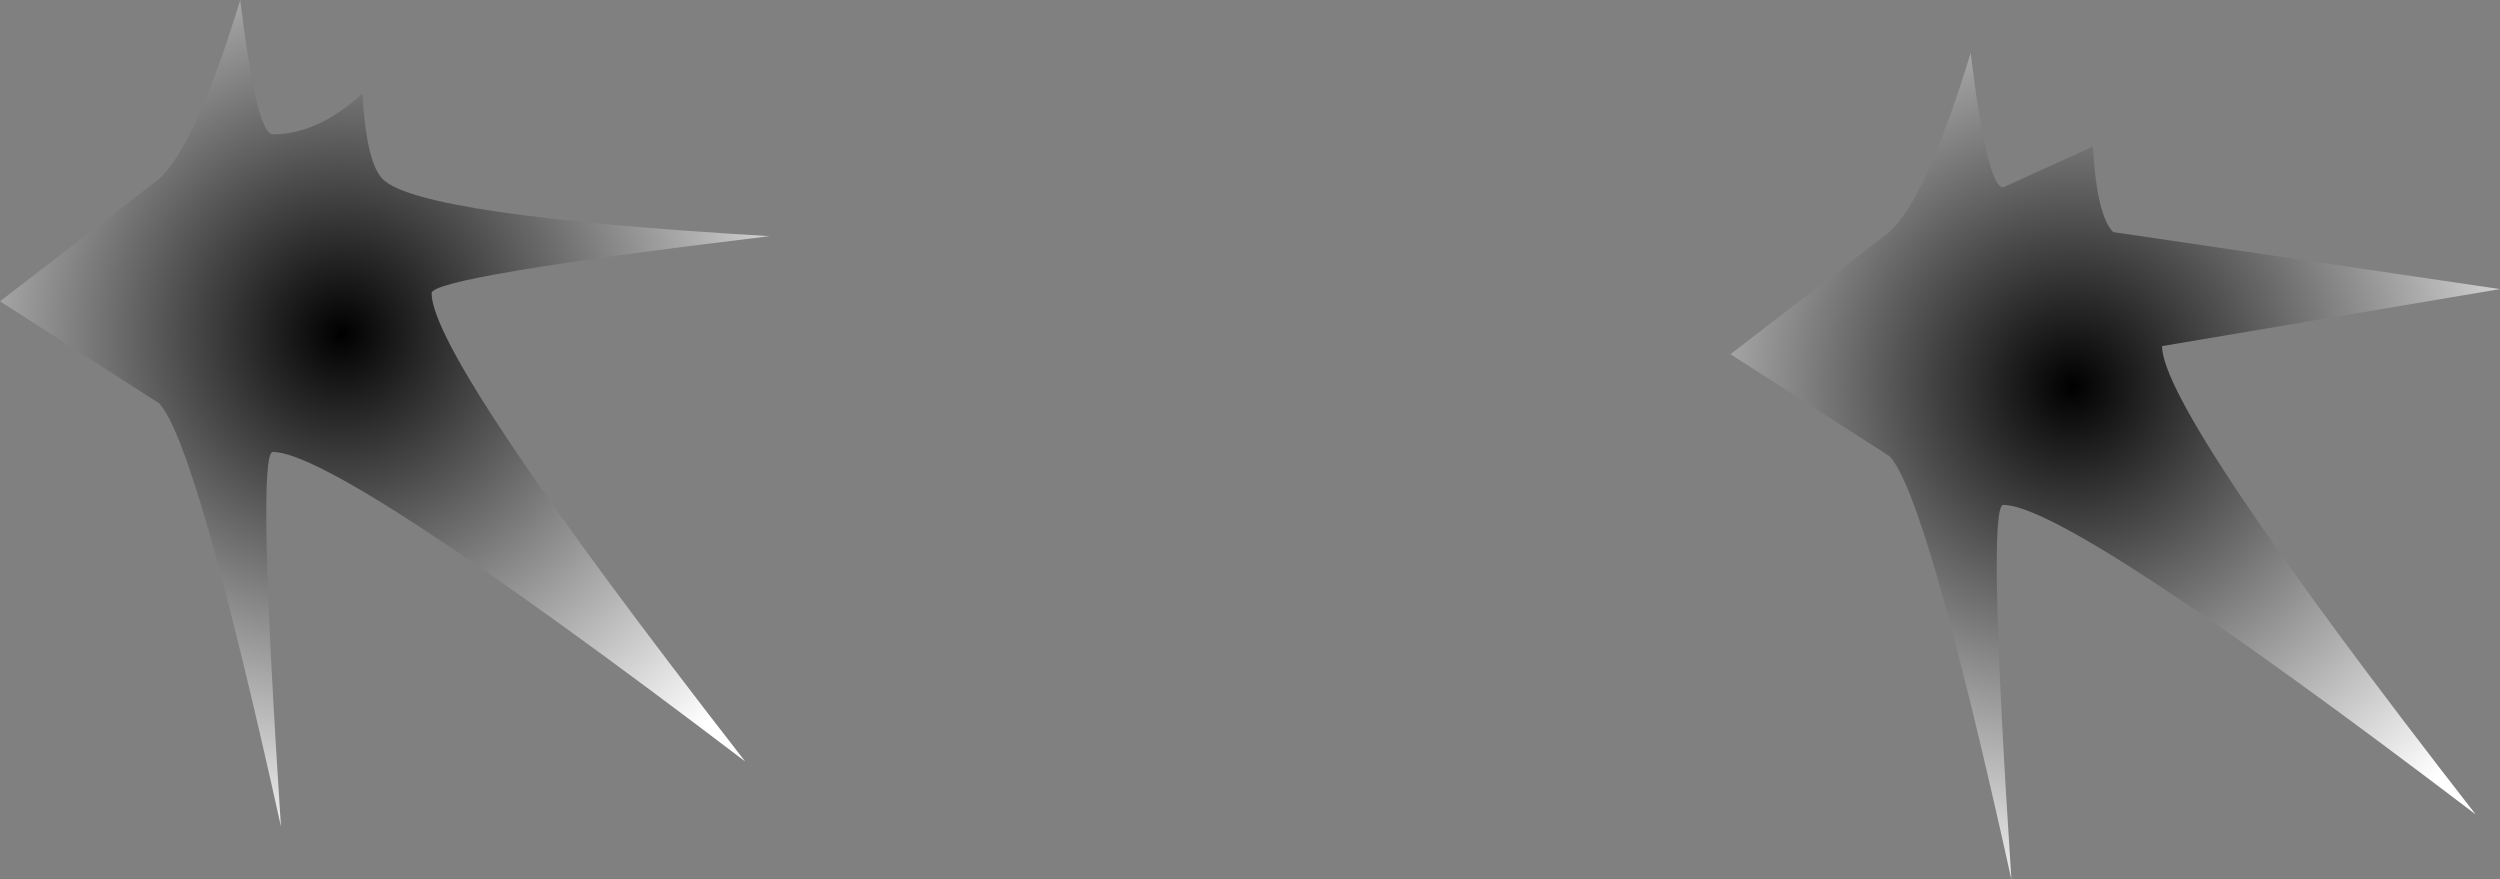 <?xml version="1.0" encoding="UTF-8" standalone="no"?>
<svg xmlns:xlink="http://www.w3.org/1999/xlink" height="10.8px" width="30.7px" xmlns="http://www.w3.org/2000/svg">
  <rect width="100%" height="100%" fill="#808080" stroke="none"/>
  <g transform="matrix(1.0, 0.0, 0.0, 1.0, -309.75, -84.7)">
    <path d="M313.1 86.35 Q313.65 86.35 314.2 85.85 314.25 86.7 314.45 86.9 314.9 87.35 319.2 87.6 315.05 88.1 315.05 88.3 315.05 89.1 318.9 94.05 313.9 90.25 313.1 90.25 312.9 90.25 313.2 94.85 312.15 90.1 311.7 89.65 L309.75 88.4 311.7 86.9 Q312.15 86.5 312.7 84.7 312.9 86.35 313.1 86.35" fill="url(#gradient0)" fill-rule="evenodd" stroke="none"/>
    <path d="M331.0 89.05 L332.95 87.55 Q333.4 87.15 333.95 85.35 334.15 87.0 334.35 87.0 L335.45 86.5 Q335.5 87.35 335.7 87.55 L340.45 88.25 336.3 88.95 Q336.3 89.75 340.15 94.7 335.15 90.9 334.35 90.9 334.15 90.9 334.45 95.5 333.4 90.75 332.95 90.3 L331.0 89.05" fill="url(#gradient1)" fill-rule="evenodd" stroke="none"/>
  </g>
  <defs>
    <radialGradient cx="0" cy="0" gradientTransform="matrix(0.008, 0.0, 0.0, 0.008, 313.95, 88.8)" gradientUnits="userSpaceOnUse" id="gradient0" r="819.2" spreadMethod="pad">
      <stop offset="0.0" stop-color="#000000"/>
      <stop offset="1.0" stop-color="#ffffff"/>
    </radialGradient>
    <radialGradient cx="0" cy="0" gradientTransform="matrix(0.008, 0.0, 0.0, 0.008, 335.2, 89.45)" gradientUnits="userSpaceOnUse" id="gradient1" r="819.2" spreadMethod="pad">
      <stop offset="0.0" stop-color="#000000"/>
      <stop offset="1.0" stop-color="#ffffff"/>
    </radialGradient>
  </defs>
</svg>
